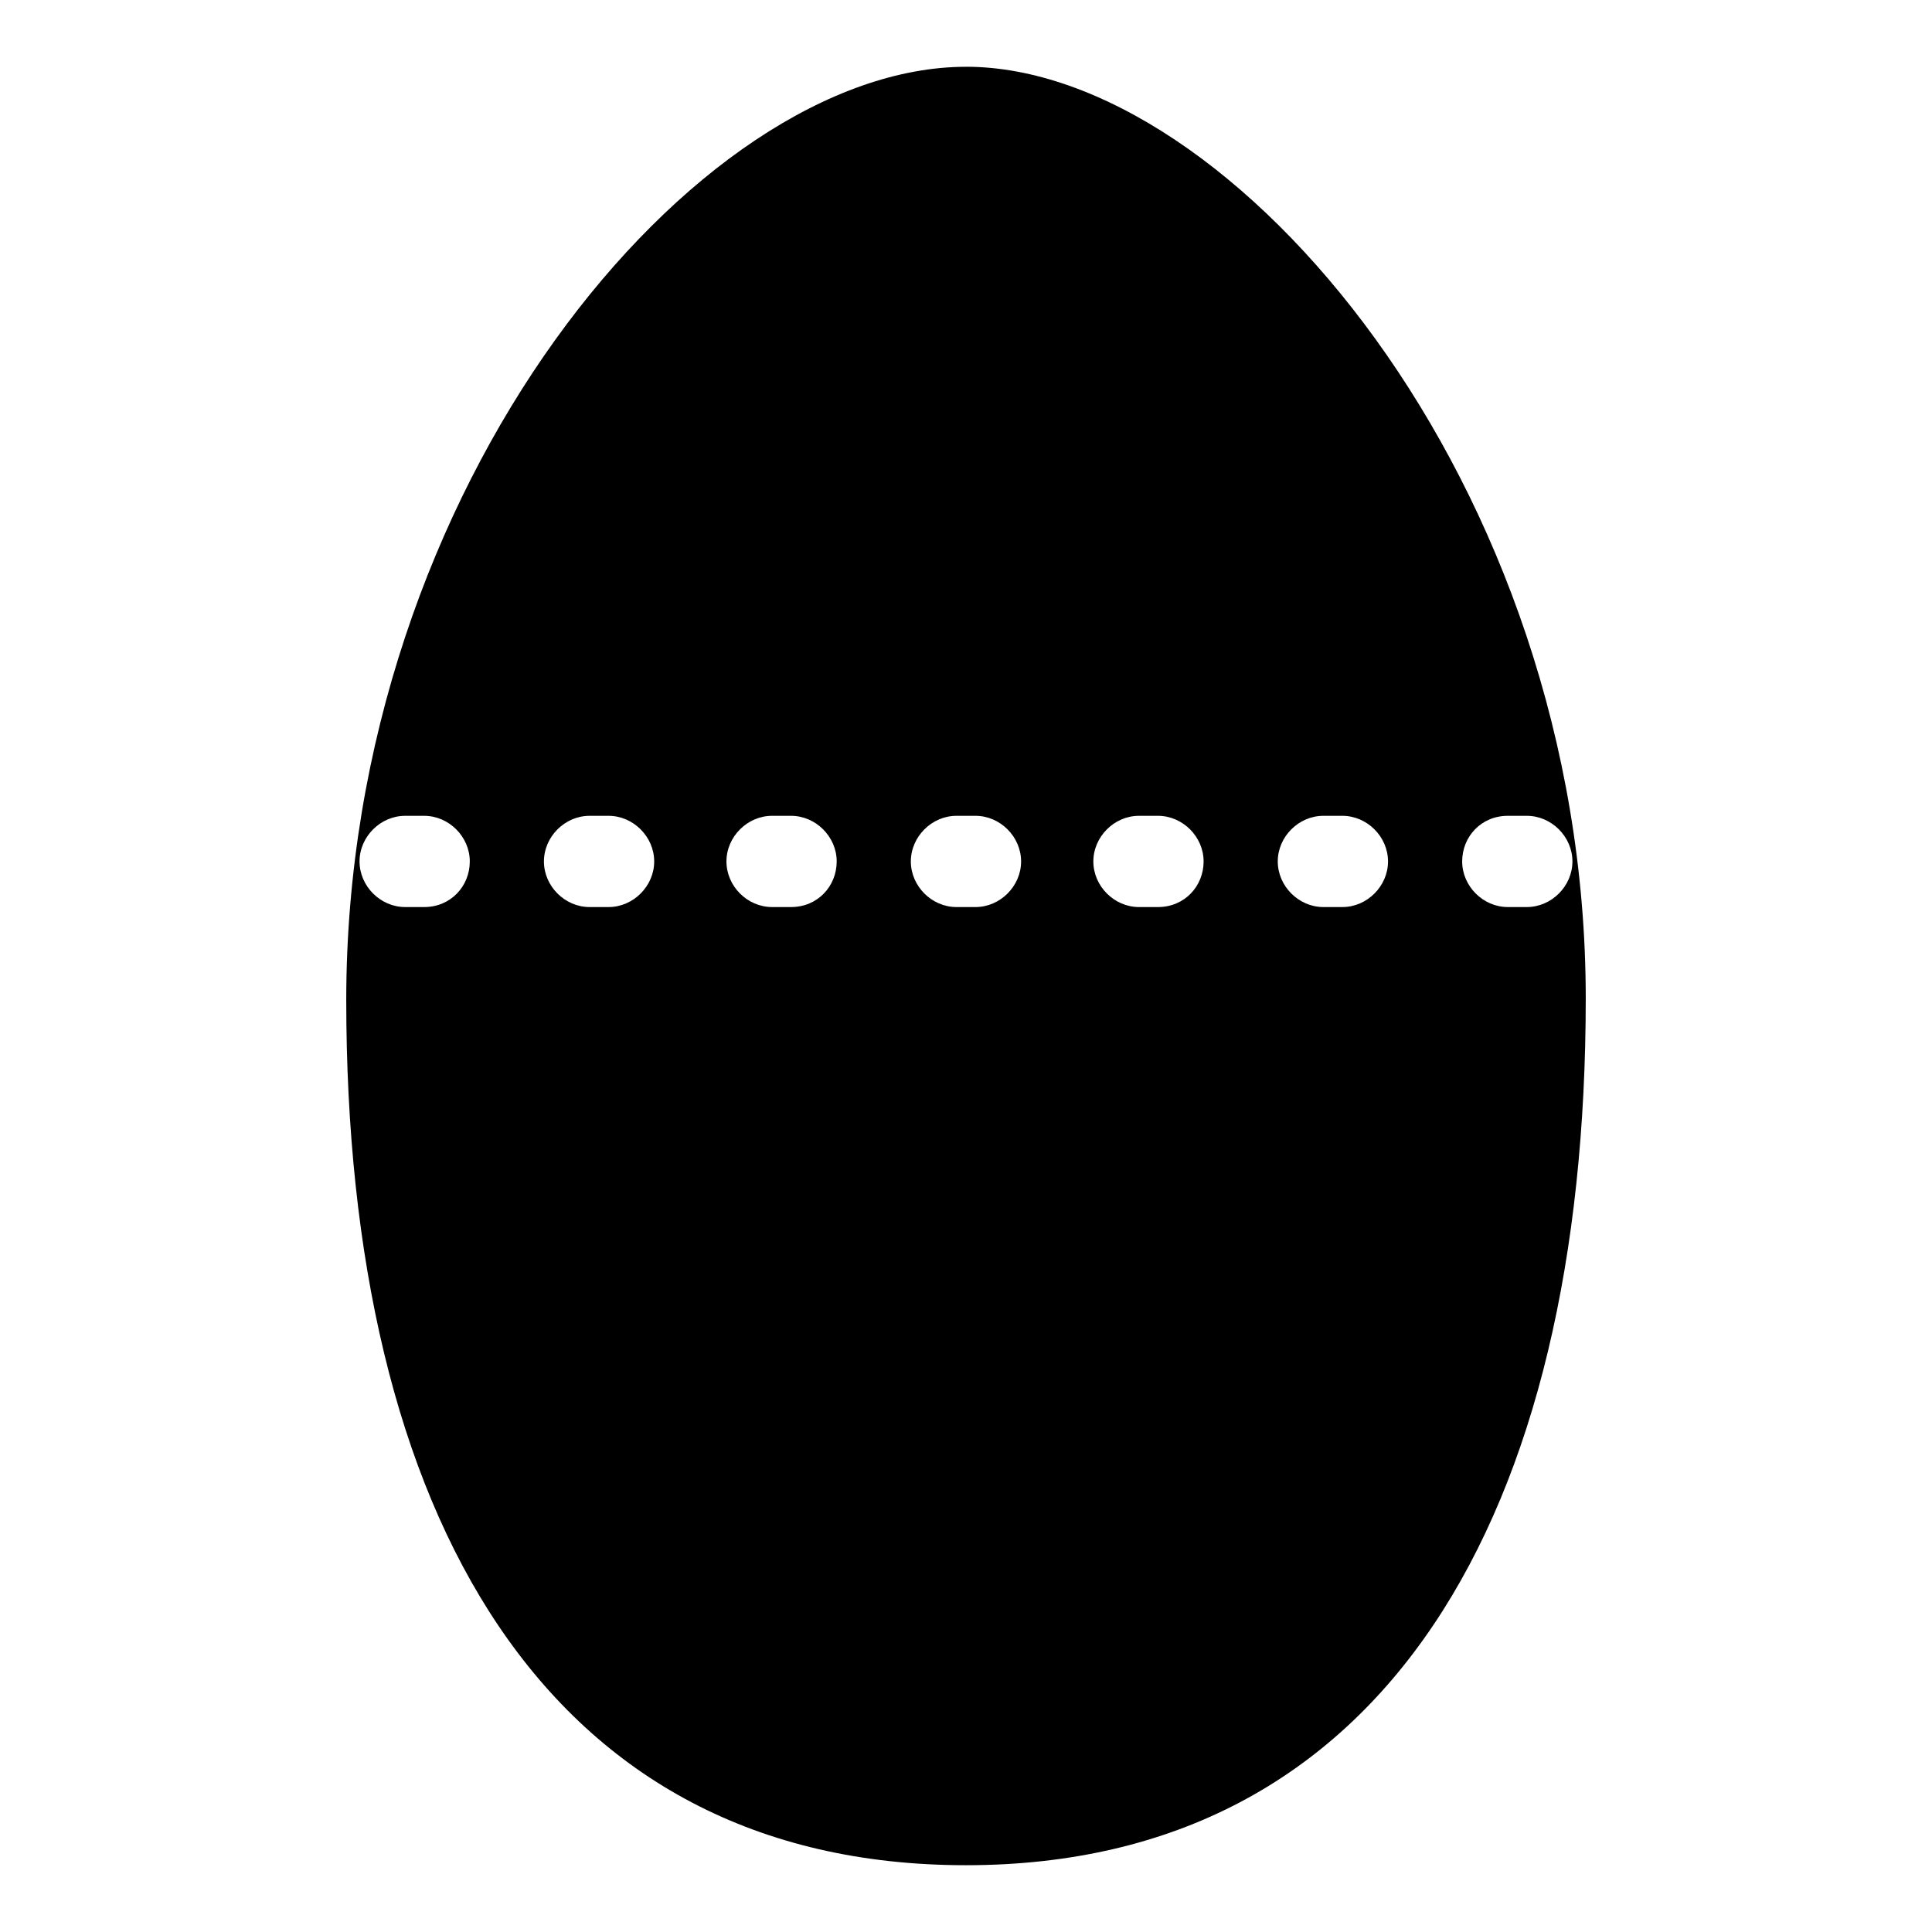 <?xml version="1.0" encoding="UTF-8"?>
<!-- The Best Svg Icon site in the world: iconSvg.co, Visit us! https://iconsvg.co -->
<svg fill="#000000" width="800px" height="800px" version="1.1" viewBox="144 144 512 512" xmlns="http://www.w3.org/2000/svg">
 <path d="m400 161.7c-71.539 0-164.24 110.84-164.24 247.37s52.898 229.23 164.24 229.23 164.24-93.203 164.24-229.74c0-136.53-93.711-246.87-164.24-246.87zm-143.59 222.68h-5.039c-6.551 0-12.09-5.543-12.09-12.09 0-6.551 5.543-12.09 12.09-12.09h5.039c6.551 0 12.09 5.543 12.09 12.09 0 6.551-5.039 12.09-12.09 12.09zm48.867 0h-5.039c-6.551 0-12.09-5.543-12.09-12.09 0-6.551 5.543-12.09 12.09-12.09h5.039c6.551 0 12.09 5.543 12.09 12.09 0.004 6.551-5.539 12.09-12.09 12.09zm48.367 0h-5.039c-6.551 0-12.09-5.543-12.09-12.09 0-6.551 5.543-12.09 12.09-12.09h5.039c6.551 0 12.09 5.543 12.09 12.09 0 6.551-5.035 12.09-12.09 12.09zm48.867 0h-5.039c-6.551 0-12.09-5.543-12.09-12.09 0-6.551 5.543-12.09 12.09-12.09h5.039c6.551 0 12.09 5.543 12.09 12.09 0.004 6.551-5.539 12.09-12.09 12.09zm48.367 0h-5.039c-6.551 0-12.09-5.543-12.09-12.09 0-6.551 5.543-12.09 12.09-12.09h5.039c6.551 0 12.09 5.543 12.09 12.09 0.004 6.551-5.035 12.09-12.09 12.09zm92.703-24.18h5.039c6.551 0 12.09 5.543 12.09 12.09 0 6.551-5.543 12.09-12.09 12.09h-5.039c-6.551 0-12.09-5.543-12.09-12.09-0.004-6.551 5.035-12.09 12.09-12.09zm-48.871 0h5.039c6.551 0 12.09 5.543 12.09 12.09 0 6.551-5.543 12.09-12.09 12.09h-5.039c-6.551 0-12.09-5.543-12.09-12.09 0-6.551 5.539-12.09 12.09-12.09z"/>
</svg>
